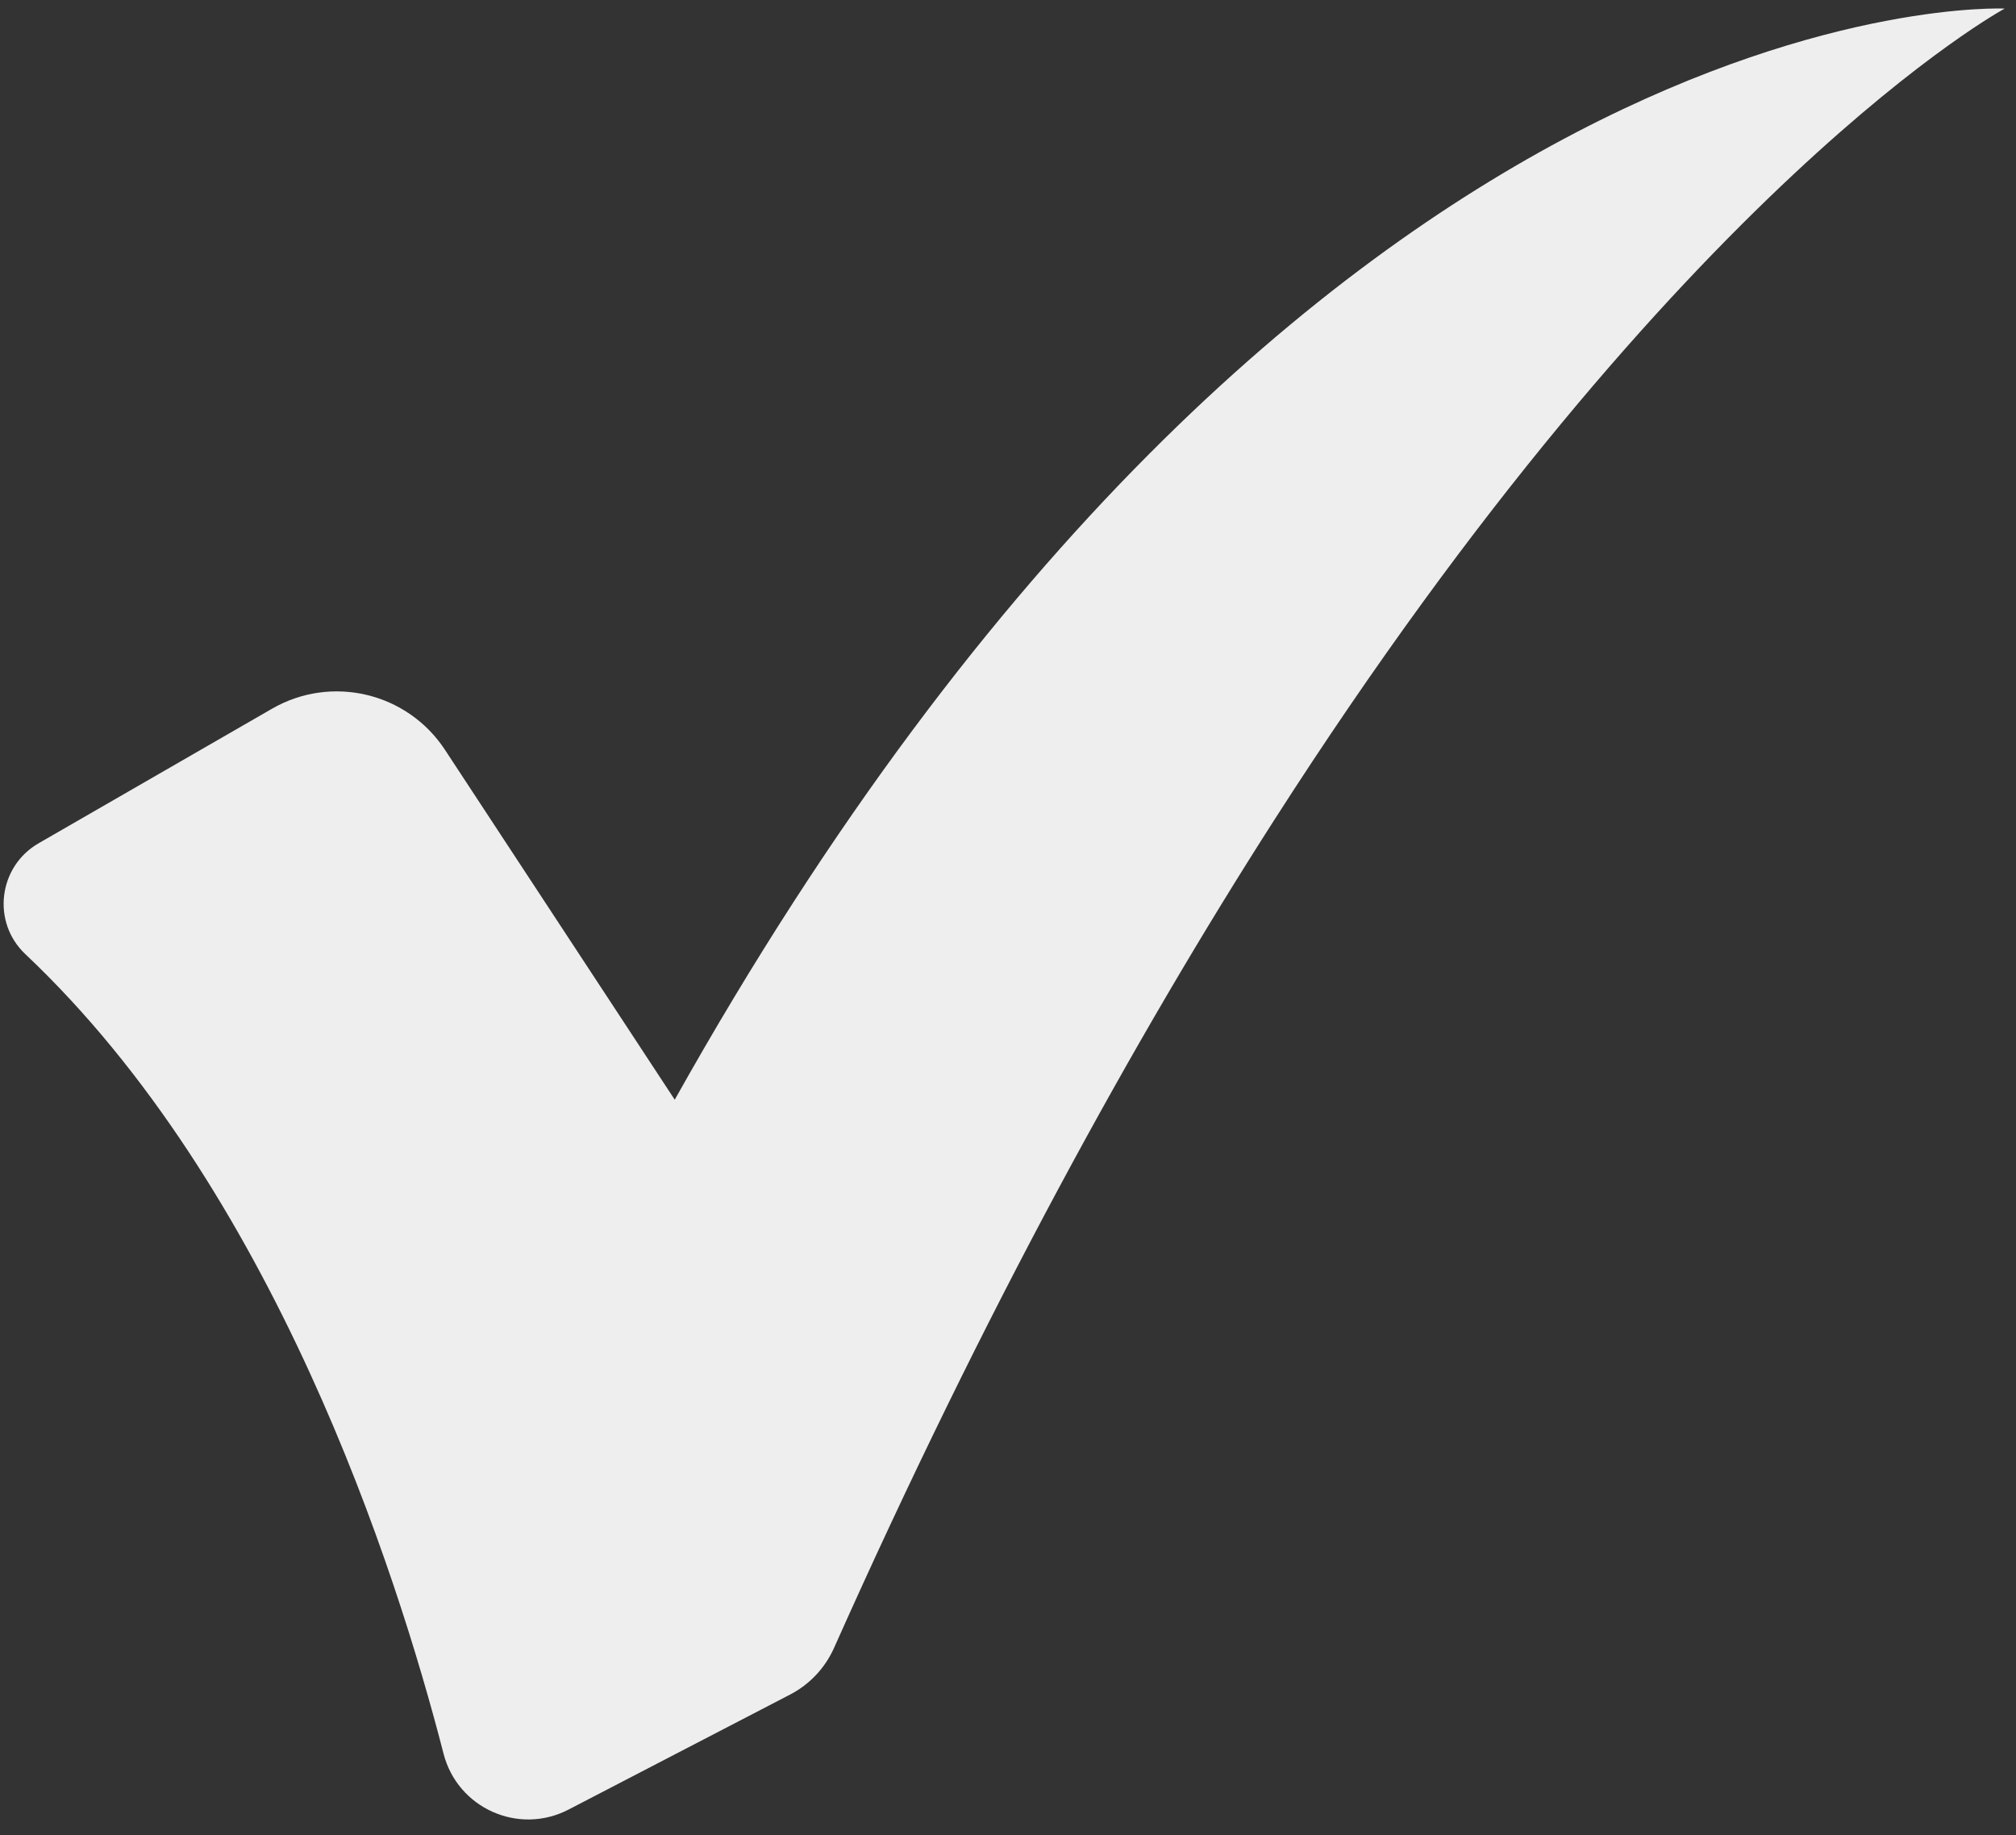 <?xml version="1.0" encoding="UTF-8" standalone="no"?><svg width='100' height='91' viewBox='0 0 100 91' fill='none' xmlns='http://www.w3.org/2000/svg'>
<rect x="0" y="0" width="100" height="91" fill="#333333" stroke="none"/>
<path d='M99.439 0.426C99.439 0.426 83.49 9.017 63.199 40.677C56.274 51.482 48.844 64.973 41.369 81.726C40.925 82.718 40.16 83.533 39.196 84.033L28.199 89.74C25.723 91.025 22.698 89.672 22.002 86.97C19.64 77.79 13.55 58.915 1.258 47.318C-0.423 45.734 -0.087 42.974 1.915 41.819L13.494 35.146C16.442 33.446 20.205 34.341 22.072 37.185L33.469 54.536C64.705 -1.218 99.439 0.426 99.439 0.426Z' fill='#EEEEEE'/>
</svg>
